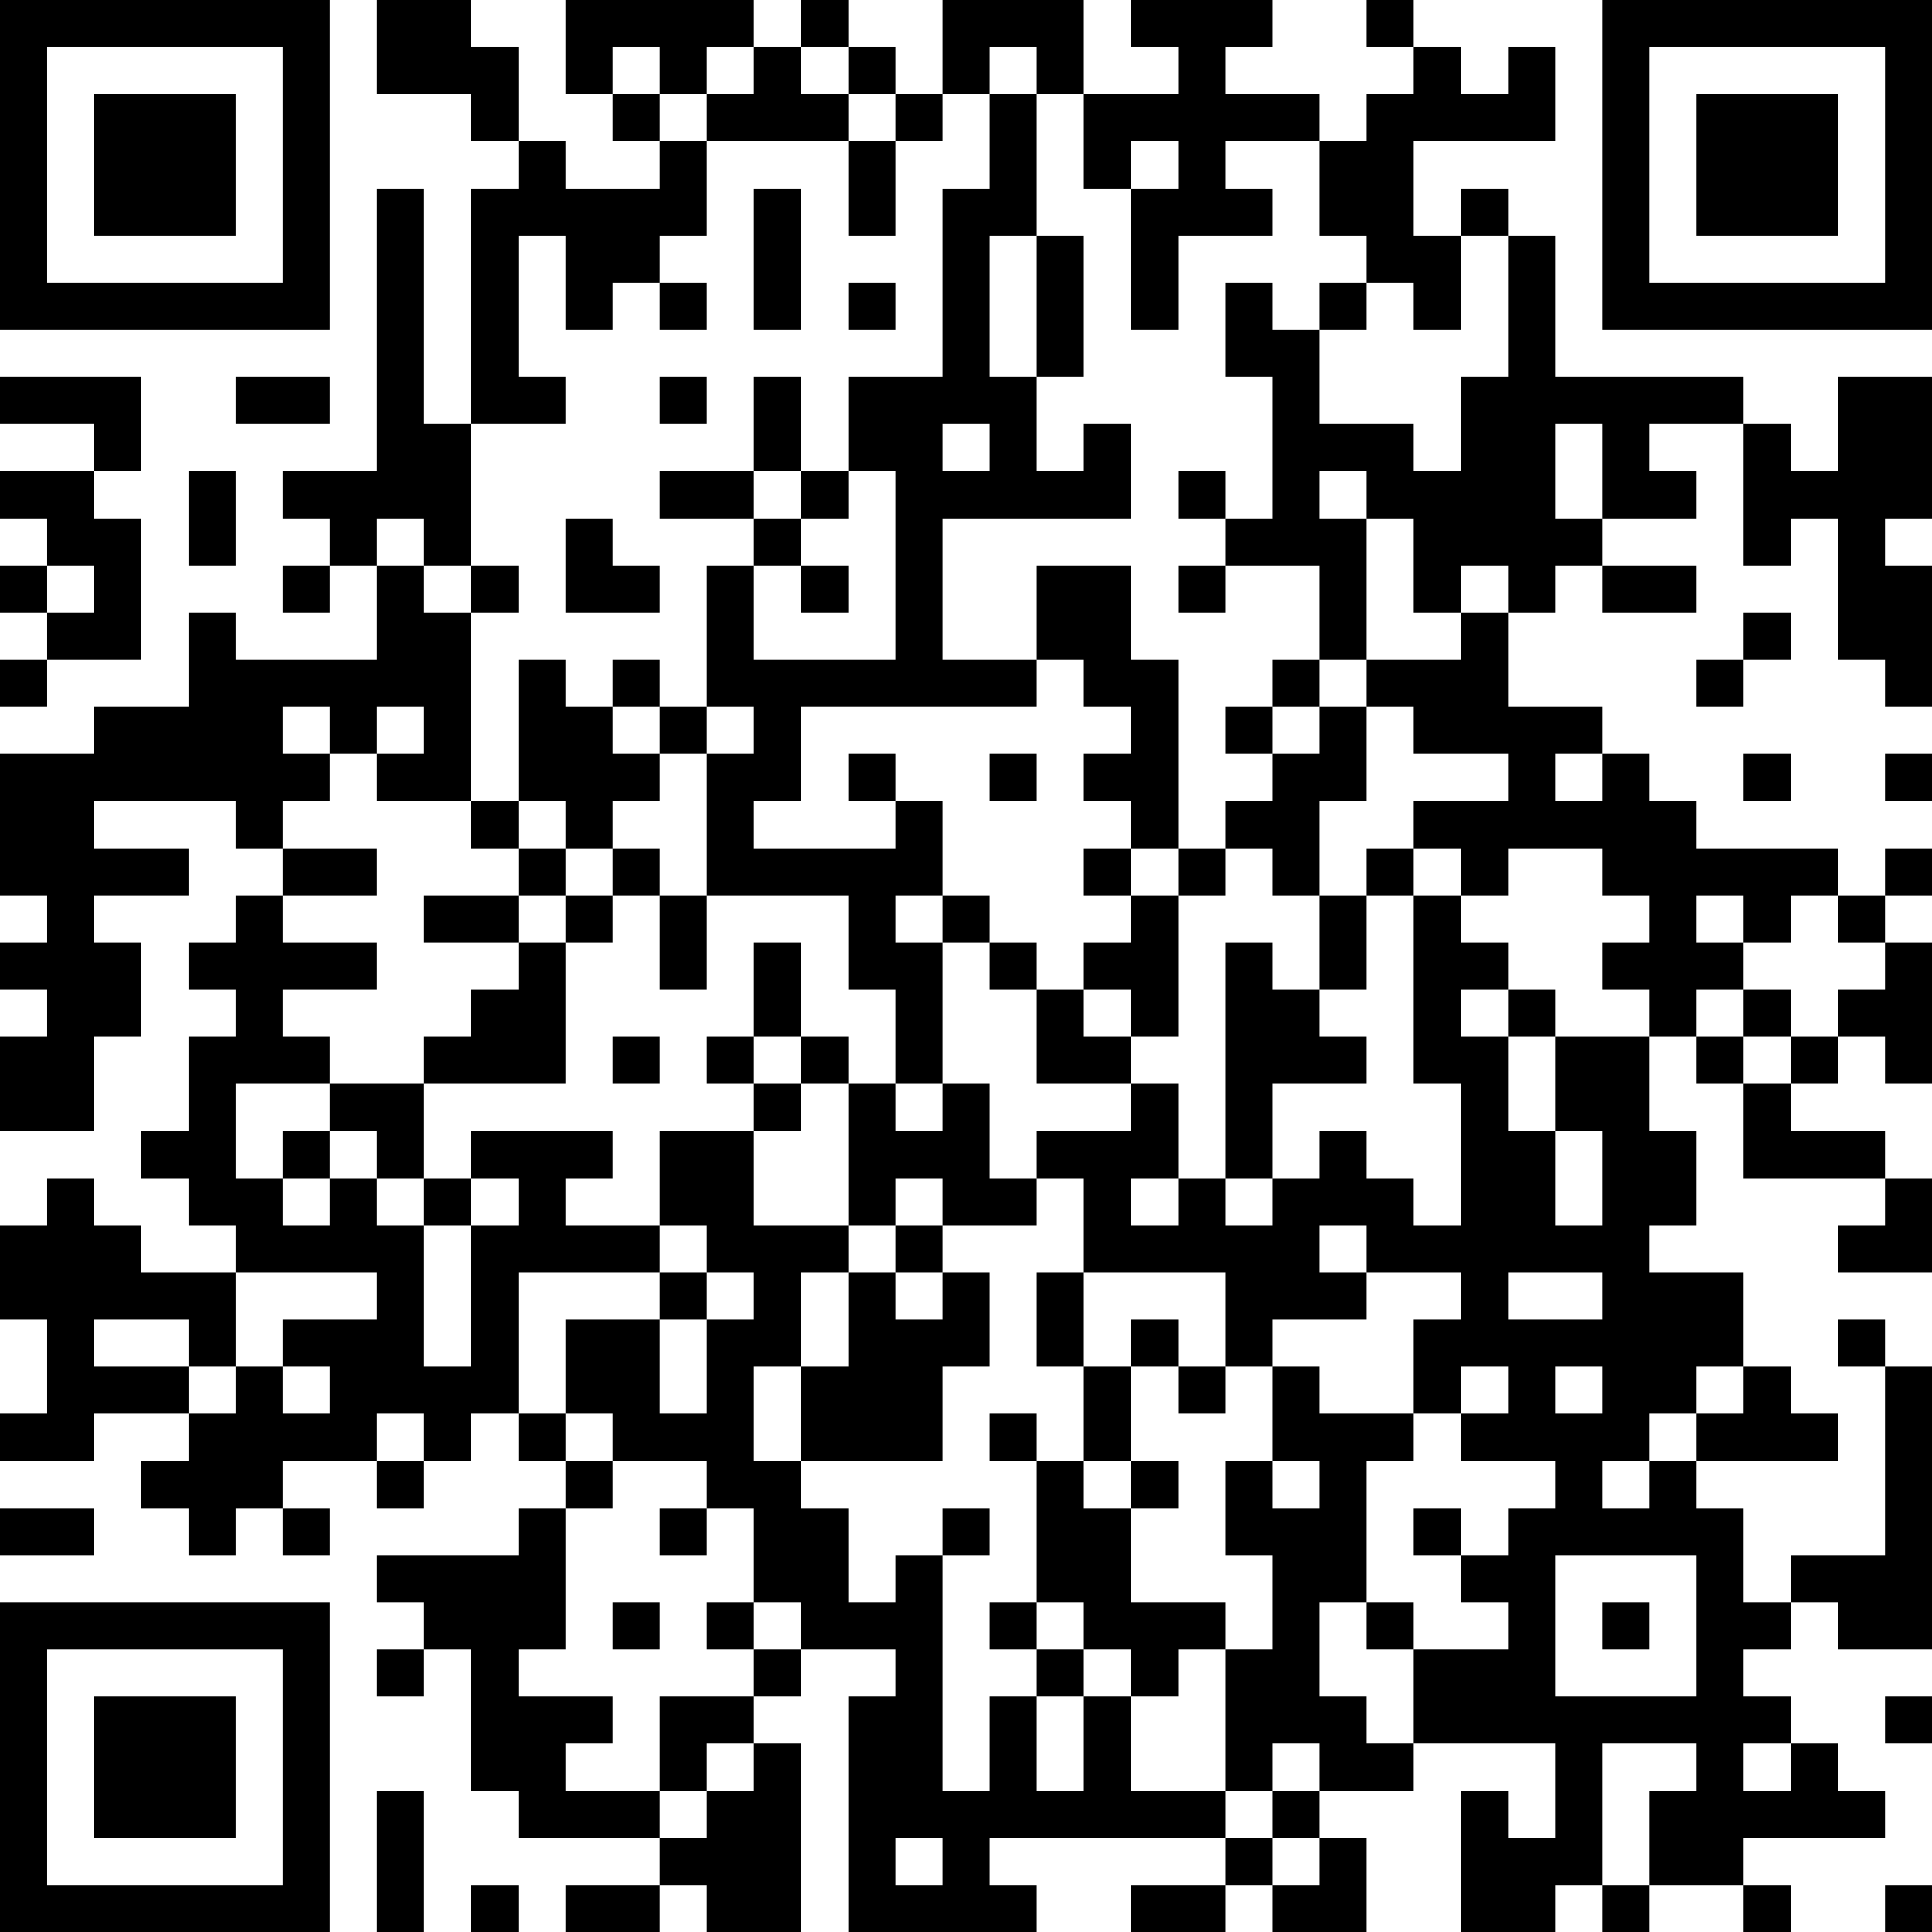 <?xml version="1.0" encoding="UTF-8"?>
<svg xmlns="http://www.w3.org/2000/svg" version="1.1" width="250" height="250" viewBox="0 0 250 250"><rect x="0" y="0" width="250" height="250" fill="#ffffff"/><g transform="scale(6.098)"><g transform="translate(0,0)"><path fill-rule="evenodd" d="M8 0L8 2L10 2L10 3L11 3L11 4L10 4L10 9L9 9L9 4L8 4L8 10L6 10L6 11L7 11L7 12L6 12L6 13L7 13L7 12L8 12L8 14L5 14L5 13L4 13L4 15L2 15L2 16L0 16L0 19L1 19L1 20L0 20L0 21L1 21L1 22L0 22L0 24L2 24L2 22L3 22L3 20L2 20L2 19L4 19L4 18L2 18L2 17L5 17L5 18L6 18L6 19L5 19L5 20L4 20L4 21L5 21L5 22L4 22L4 24L3 24L3 25L4 25L4 26L5 26L5 27L3 27L3 26L2 26L2 25L1 25L1 26L0 26L0 28L1 28L1 30L0 30L0 31L2 31L2 30L4 30L4 31L3 31L3 32L4 32L4 33L5 33L5 32L6 32L6 33L7 33L7 32L6 32L6 31L8 31L8 32L9 32L9 31L10 31L10 30L11 30L11 31L12 31L12 32L11 32L11 33L8 33L8 34L9 34L9 35L8 35L8 36L9 36L9 35L10 35L10 38L11 38L11 39L14 39L14 40L12 40L12 41L14 41L14 40L15 40L15 41L17 41L17 37L16 37L16 36L17 36L17 35L19 35L19 36L18 36L18 41L22 41L22 40L21 40L21 39L26 39L26 40L24 40L24 41L26 41L26 40L27 40L27 41L29 41L29 39L28 39L28 38L30 38L30 37L33 37L33 39L32 39L32 38L31 38L31 41L33 41L33 40L34 40L34 41L35 41L35 40L37 40L37 41L38 41L38 40L37 40L37 39L40 39L40 38L39 38L39 37L38 37L38 36L37 36L37 35L38 35L38 34L39 34L39 35L41 35L41 29L40 29L40 28L39 28L39 29L40 29L40 33L38 33L38 34L37 34L37 32L36 32L36 31L39 31L39 30L38 30L38 29L37 29L37 27L35 27L35 26L36 26L36 24L35 24L35 22L36 22L36 23L37 23L37 25L40 25L40 26L39 26L39 27L41 27L41 25L40 25L40 24L38 24L38 23L39 23L39 22L40 22L40 23L41 23L41 20L40 20L40 19L41 19L41 18L40 18L40 19L39 19L39 18L36 18L36 17L35 17L35 16L34 16L34 15L32 15L32 13L33 13L33 12L34 12L34 13L36 13L36 12L34 12L34 11L36 11L36 10L35 10L35 9L37 9L37 12L38 12L38 11L39 11L39 14L40 14L40 15L41 15L41 12L40 12L40 11L41 11L41 8L39 8L39 10L38 10L38 9L37 9L37 8L33 8L33 5L32 5L32 4L31 4L31 5L30 5L30 3L33 3L33 1L32 1L32 2L31 2L31 1L30 1L30 0L29 0L29 1L30 1L30 2L29 2L29 3L28 3L28 2L26 2L26 1L27 1L27 0L24 0L24 1L25 1L25 2L23 2L23 0L20 0L20 2L19 2L19 1L18 1L18 0L17 0L17 1L16 1L16 0L12 0L12 2L13 2L13 3L14 3L14 4L12 4L12 3L11 3L11 1L10 1L10 0ZM13 1L13 2L14 2L14 3L15 3L15 5L14 5L14 6L13 6L13 7L12 7L12 5L11 5L11 8L12 8L12 9L10 9L10 12L9 12L9 11L8 11L8 12L9 12L9 13L10 13L10 17L8 17L8 16L9 16L9 15L8 15L8 16L7 16L7 15L6 15L6 16L7 16L7 17L6 17L6 18L8 18L8 19L6 19L6 20L8 20L8 21L6 21L6 22L7 22L7 23L5 23L5 25L6 25L6 26L7 26L7 25L8 25L8 26L9 26L9 29L10 29L10 26L11 26L11 25L10 25L10 24L13 24L13 25L12 25L12 26L14 26L14 27L11 27L11 30L12 30L12 31L13 31L13 32L12 32L12 35L11 35L11 36L13 36L13 37L12 37L12 38L14 38L14 39L15 39L15 38L16 38L16 37L15 37L15 38L14 38L14 36L16 36L16 35L17 35L17 34L16 34L16 32L15 32L15 31L13 31L13 30L12 30L12 28L14 28L14 30L15 30L15 28L16 28L16 27L15 27L15 26L14 26L14 24L16 24L16 26L18 26L18 27L17 27L17 29L16 29L16 31L17 31L17 32L18 32L18 34L19 34L19 33L20 33L20 38L21 38L21 36L22 36L22 38L23 38L23 36L24 36L24 38L26 38L26 39L27 39L27 40L28 40L28 39L27 39L27 38L28 38L28 37L27 37L27 38L26 38L26 35L27 35L27 33L26 33L26 31L27 31L27 32L28 32L28 31L27 31L27 29L28 29L28 30L30 30L30 31L29 31L29 34L28 34L28 36L29 36L29 37L30 37L30 35L32 35L32 34L31 34L31 33L32 33L32 32L33 32L33 31L31 31L31 30L32 30L32 29L31 29L31 30L30 30L30 28L31 28L31 27L29 27L29 26L28 26L28 27L29 27L29 28L27 28L27 29L26 29L26 27L23 27L23 25L22 25L22 24L24 24L24 23L25 23L25 25L24 25L24 26L25 26L25 25L26 25L26 26L27 26L27 25L28 25L28 24L29 24L29 25L30 25L30 26L31 26L31 23L30 23L30 19L31 19L31 20L32 20L32 21L31 21L31 22L32 22L32 24L33 24L33 26L34 26L34 24L33 24L33 22L35 22L35 21L34 21L34 20L35 20L35 19L34 19L34 18L32 18L32 19L31 19L31 18L30 18L30 17L32 17L32 16L30 16L30 15L29 15L29 14L31 14L31 13L32 13L32 12L31 12L31 13L30 13L30 11L29 11L29 10L28 10L28 11L29 11L29 14L28 14L28 12L26 12L26 11L27 11L27 8L26 8L26 6L27 6L27 7L28 7L28 9L30 9L30 10L31 10L31 8L32 8L32 5L31 5L31 7L30 7L30 6L29 6L29 5L28 5L28 3L26 3L26 4L27 4L27 5L25 5L25 7L24 7L24 4L25 4L25 3L24 3L24 4L23 4L23 2L22 2L22 1L21 1L21 2L20 2L20 3L19 3L19 2L18 2L18 1L17 1L17 2L18 2L18 3L15 3L15 2L16 2L16 1L15 1L15 2L14 2L14 1ZM21 2L21 4L20 4L20 8L18 8L18 10L17 10L17 8L16 8L16 10L14 10L14 11L16 11L16 12L15 12L15 15L14 15L14 14L13 14L13 15L12 15L12 14L11 14L11 17L10 17L10 18L11 18L11 19L9 19L9 20L11 20L11 21L10 21L10 22L9 22L9 23L7 23L7 24L6 24L6 25L7 25L7 24L8 24L8 25L9 25L9 26L10 26L10 25L9 25L9 23L12 23L12 20L13 20L13 19L14 19L14 21L15 21L15 19L18 19L18 21L19 21L19 23L18 23L18 22L17 22L17 20L16 20L16 22L15 22L15 23L16 23L16 24L17 24L17 23L18 23L18 26L19 26L19 27L18 27L18 29L17 29L17 31L20 31L20 29L21 29L21 27L20 27L20 26L22 26L22 25L21 25L21 23L20 23L20 20L21 20L21 21L22 21L22 23L24 23L24 22L25 22L25 19L26 19L26 18L27 18L27 19L28 19L28 21L27 21L27 20L26 20L26 25L27 25L27 23L29 23L29 22L28 22L28 21L29 21L29 19L30 19L30 18L29 18L29 19L28 19L28 17L29 17L29 15L28 15L28 14L27 14L27 15L26 15L26 16L27 16L27 17L26 17L26 18L25 18L25 14L24 14L24 12L22 12L22 14L20 14L20 11L24 11L24 9L23 9L23 10L22 10L22 8L23 8L23 5L22 5L22 2ZM18 3L18 5L19 5L19 3ZM16 4L16 7L17 7L17 4ZM21 5L21 8L22 8L22 5ZM14 6L14 7L15 7L15 6ZM18 6L18 7L19 7L19 6ZM28 6L28 7L29 7L29 6ZM0 8L0 9L2 9L2 10L0 10L0 11L1 11L1 12L0 12L0 13L1 13L1 14L0 14L0 15L1 15L1 14L3 14L3 11L2 11L2 10L3 10L3 8ZM5 8L5 9L7 9L7 8ZM14 8L14 9L15 9L15 8ZM20 9L20 10L21 10L21 9ZM33 9L33 11L34 11L34 9ZM4 10L4 12L5 12L5 10ZM16 10L16 11L17 11L17 12L16 12L16 14L19 14L19 10L18 10L18 11L17 11L17 10ZM25 10L25 11L26 11L26 10ZM12 11L12 13L14 13L14 12L13 12L13 11ZM1 12L1 13L2 13L2 12ZM10 12L10 13L11 13L11 12ZM17 12L17 13L18 13L18 12ZM25 12L25 13L26 13L26 12ZM37 13L37 14L36 14L36 15L37 15L37 14L38 14L38 13ZM22 14L22 15L17 15L17 17L16 17L16 18L19 18L19 17L20 17L20 19L19 19L19 20L20 20L20 19L21 19L21 20L22 20L22 21L23 21L23 22L24 22L24 21L23 21L23 20L24 20L24 19L25 19L25 18L24 18L24 17L23 17L23 16L24 16L24 15L23 15L23 14ZM13 15L13 16L14 16L14 17L13 17L13 18L12 18L12 17L11 17L11 18L12 18L12 19L11 19L11 20L12 20L12 19L13 19L13 18L14 18L14 19L15 19L15 16L16 16L16 15L15 15L15 16L14 16L14 15ZM27 15L27 16L28 16L28 15ZM18 16L18 17L19 17L19 16ZM21 16L21 17L22 17L22 16ZM33 16L33 17L34 17L34 16ZM37 16L37 17L38 17L38 16ZM40 16L40 17L41 17L41 16ZM23 18L23 19L24 19L24 18ZM36 19L36 20L37 20L37 21L36 21L36 22L37 22L37 23L38 23L38 22L39 22L39 21L40 21L40 20L39 20L39 19L38 19L38 20L37 20L37 19ZM32 21L32 22L33 22L33 21ZM37 21L37 22L38 22L38 21ZM13 22L13 23L14 23L14 22ZM16 22L16 23L17 23L17 22ZM19 23L19 24L20 24L20 23ZM19 25L19 26L20 26L20 25ZM5 27L5 29L4 29L4 28L2 28L2 29L4 29L4 30L5 30L5 29L6 29L6 30L7 30L7 29L6 29L6 28L8 28L8 27ZM14 27L14 28L15 28L15 27ZM19 27L19 28L20 28L20 27ZM22 27L22 29L23 29L23 31L22 31L22 30L21 30L21 31L22 31L22 34L21 34L21 35L22 35L22 36L23 36L23 35L24 35L24 36L25 36L25 35L26 35L26 34L24 34L24 32L25 32L25 31L24 31L24 29L25 29L25 30L26 30L26 29L25 29L25 28L24 28L24 29L23 29L23 27ZM32 27L32 28L34 28L34 27ZM33 29L33 30L34 30L34 29ZM36 29L36 30L35 30L35 31L34 31L34 32L35 32L35 31L36 31L36 30L37 30L37 29ZM8 30L8 31L9 31L9 30ZM23 31L23 32L24 32L24 31ZM0 32L0 33L2 33L2 32ZM14 32L14 33L15 33L15 32ZM20 32L20 33L21 33L21 32ZM30 32L30 33L31 33L31 32ZM33 33L33 36L36 36L36 33ZM13 34L13 35L14 35L14 34ZM15 34L15 35L16 35L16 34ZM22 34L22 35L23 35L23 34ZM29 34L29 35L30 35L30 34ZM34 34L34 35L35 35L35 34ZM40 36L40 37L41 37L41 36ZM34 37L34 40L35 40L35 38L36 38L36 37ZM37 37L37 38L38 38L38 37ZM8 38L8 41L9 41L9 38ZM19 39L19 40L20 40L20 39ZM10 40L10 41L11 41L11 40ZM40 40L40 41L41 41L41 40ZM0 0L0 7L7 7L7 0ZM1 1L1 6L6 6L6 1ZM2 2L2 5L5 5L5 2ZM34 0L34 7L41 7L41 0ZM35 1L35 6L40 6L40 1ZM36 2L36 5L39 5L39 2ZM0 34L0 41L7 41L7 34ZM1 35L1 40L6 40L6 35ZM2 36L2 39L5 39L5 36Z" fill="#000000"/></g></g></svg>
